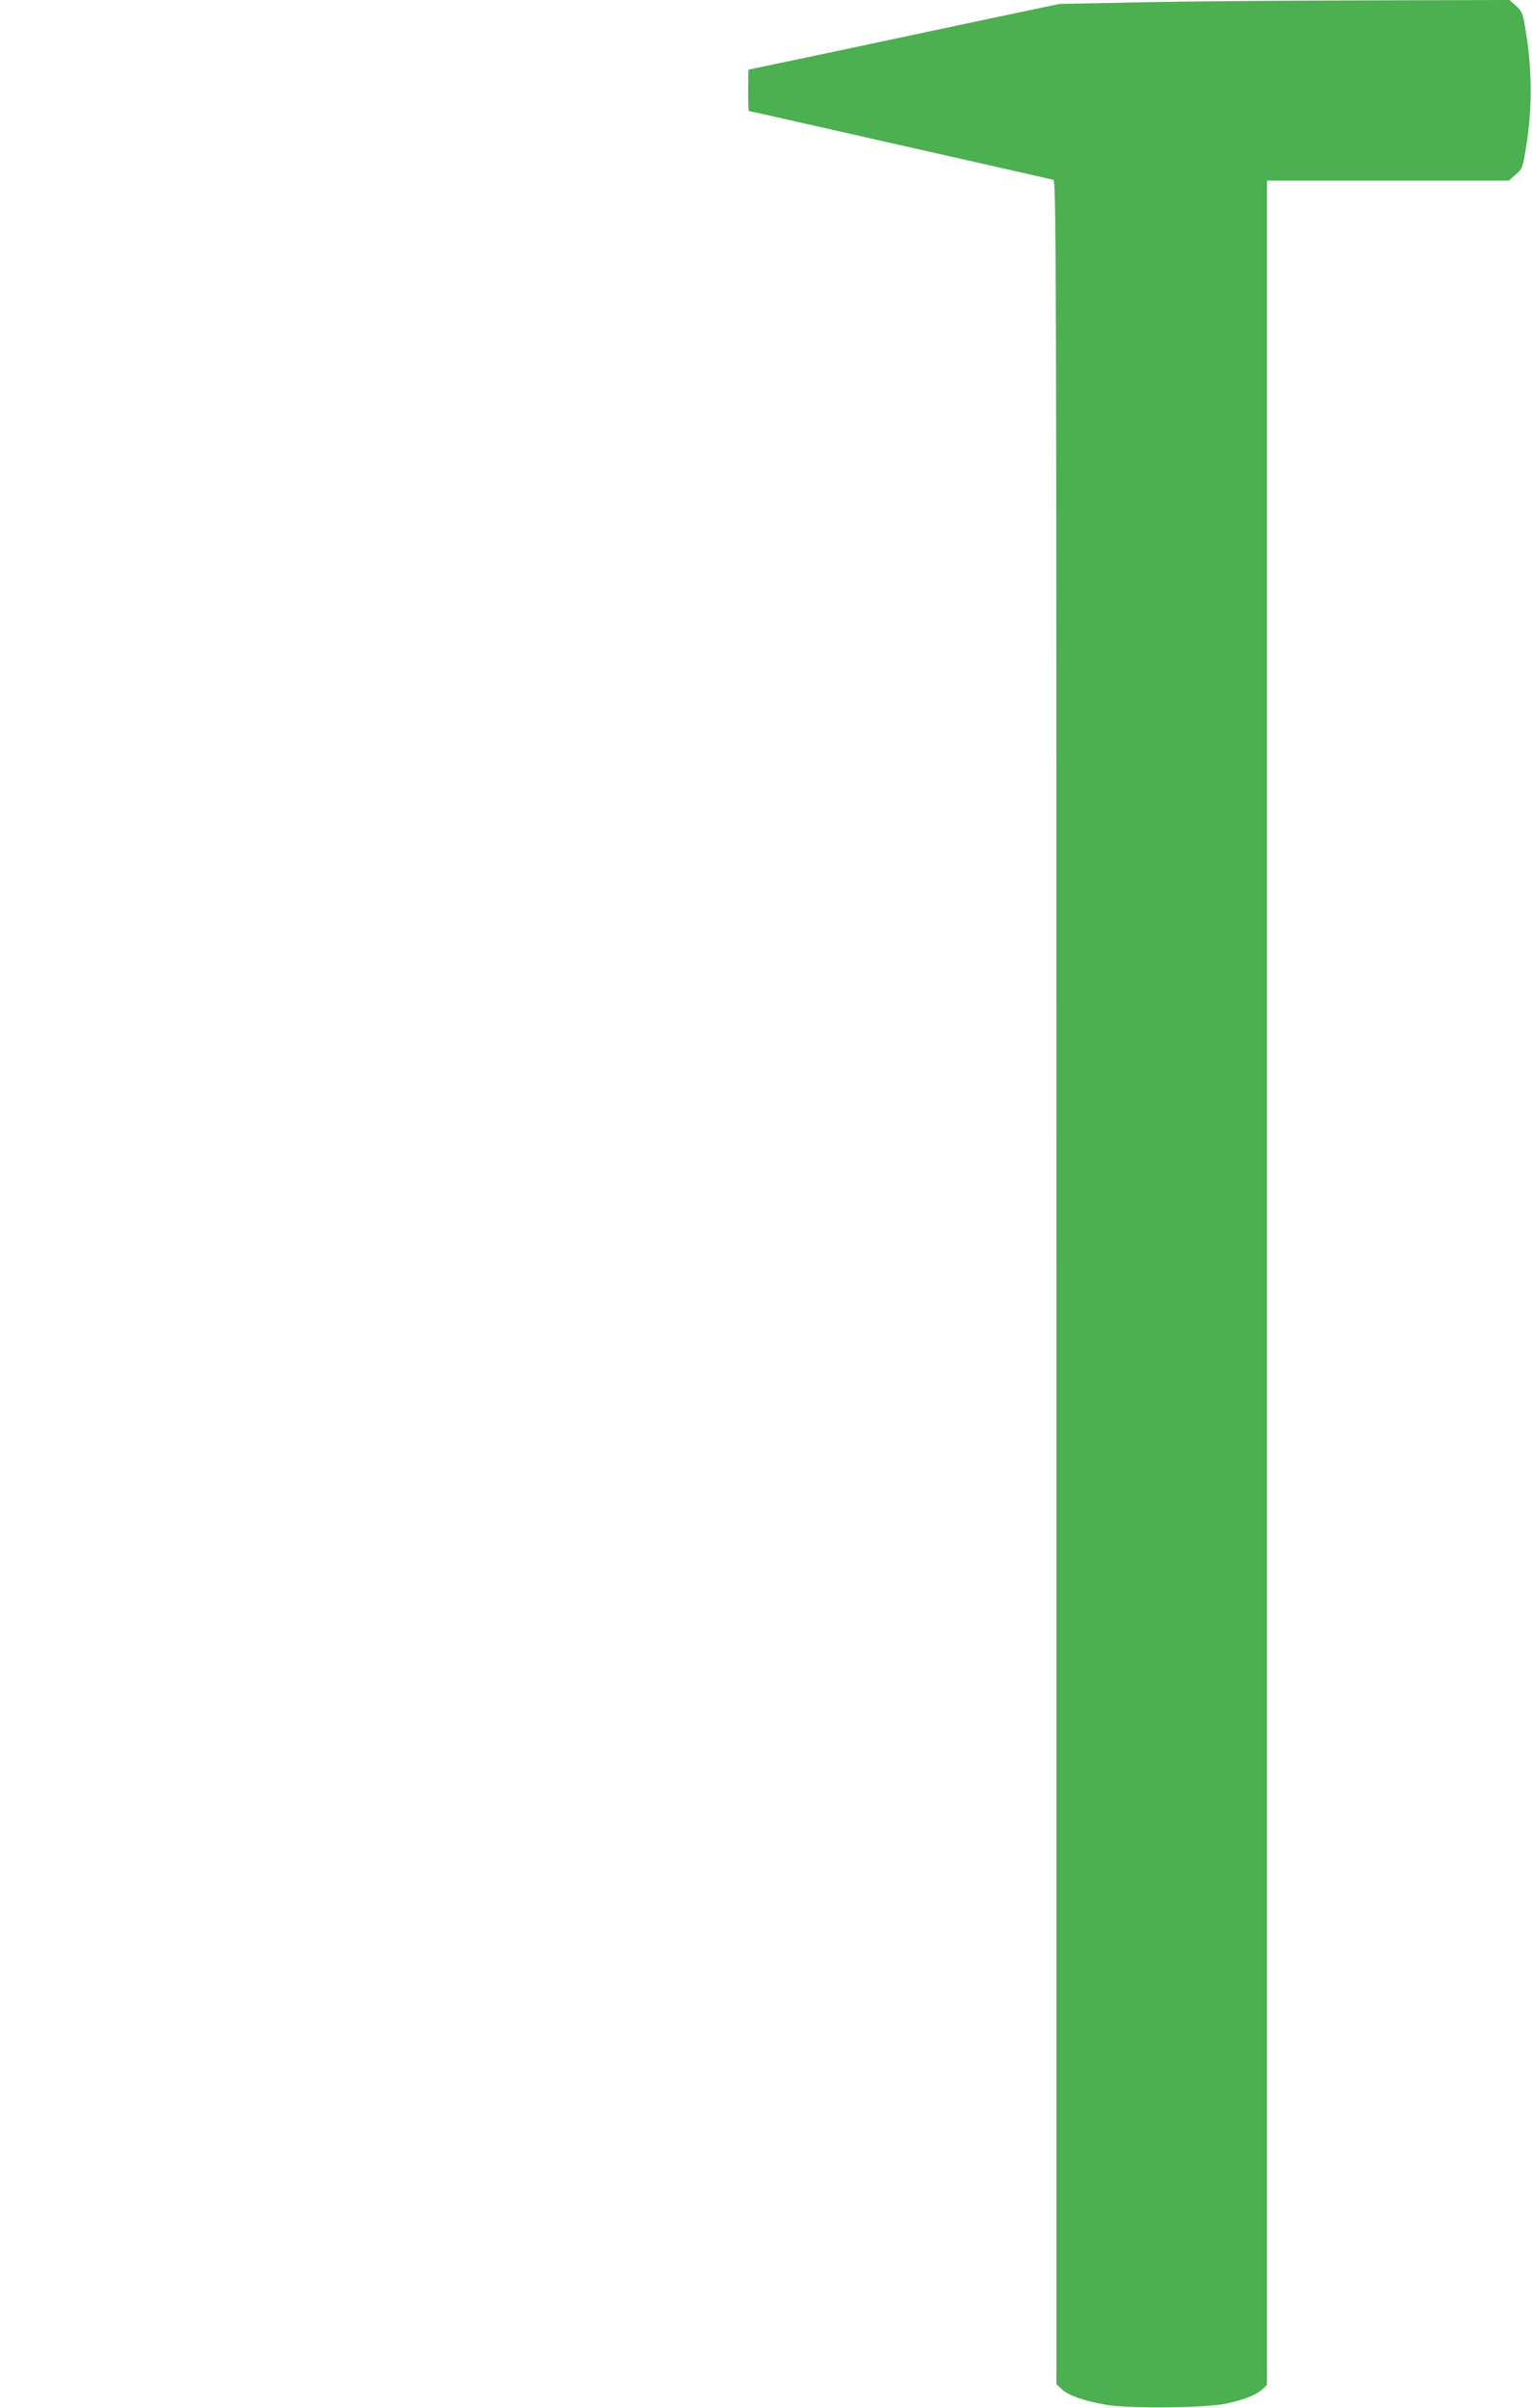<?xml version="1.0" standalone="no"?>
<!DOCTYPE svg PUBLIC "-//W3C//DTD SVG 20010904//EN"
 "http://www.w3.org/TR/2001/REC-SVG-20010904/DTD/svg10.dtd">
<svg version="1.0" xmlns="http://www.w3.org/2000/svg"
 width="815pt" height="1280pt" viewBox="0 0 815 1280"
 preserveAspectRatio="xMidYMid meet">
<g transform="translate(0,1280) scale(0.1,-0.1)"
fill="#4caf50" stroke="none">
<path d="M6075 12788 l-440 -9 -375 -79 c-206 -44 -577 -122 -825 -175 -247
-52 -451 -95 -452 -95 -2 0 -3 -49 -3 -110 0 -60 2 -110 3 -110 4 0 292 -65
707 -159 146 -33 407 -92 580 -131 173 -39 323 -73 333 -76 16 -5 17 -293 17
-5861 l0 -5855 31 -29 c34 -31 112 -59 229 -80 117 -22 530 -18 640 5 97 20
164 47 197 78 l23 21 0 5859 0 5858 643 0 644 0 37 33 c36 31 37 34 58 167 28
180 28 377 0 560 -20 131 -22 136 -56 168 l-36 32 -757 -2 c-417 -1 -956 -5
-1198 -10z"/>
</g>
</svg>
